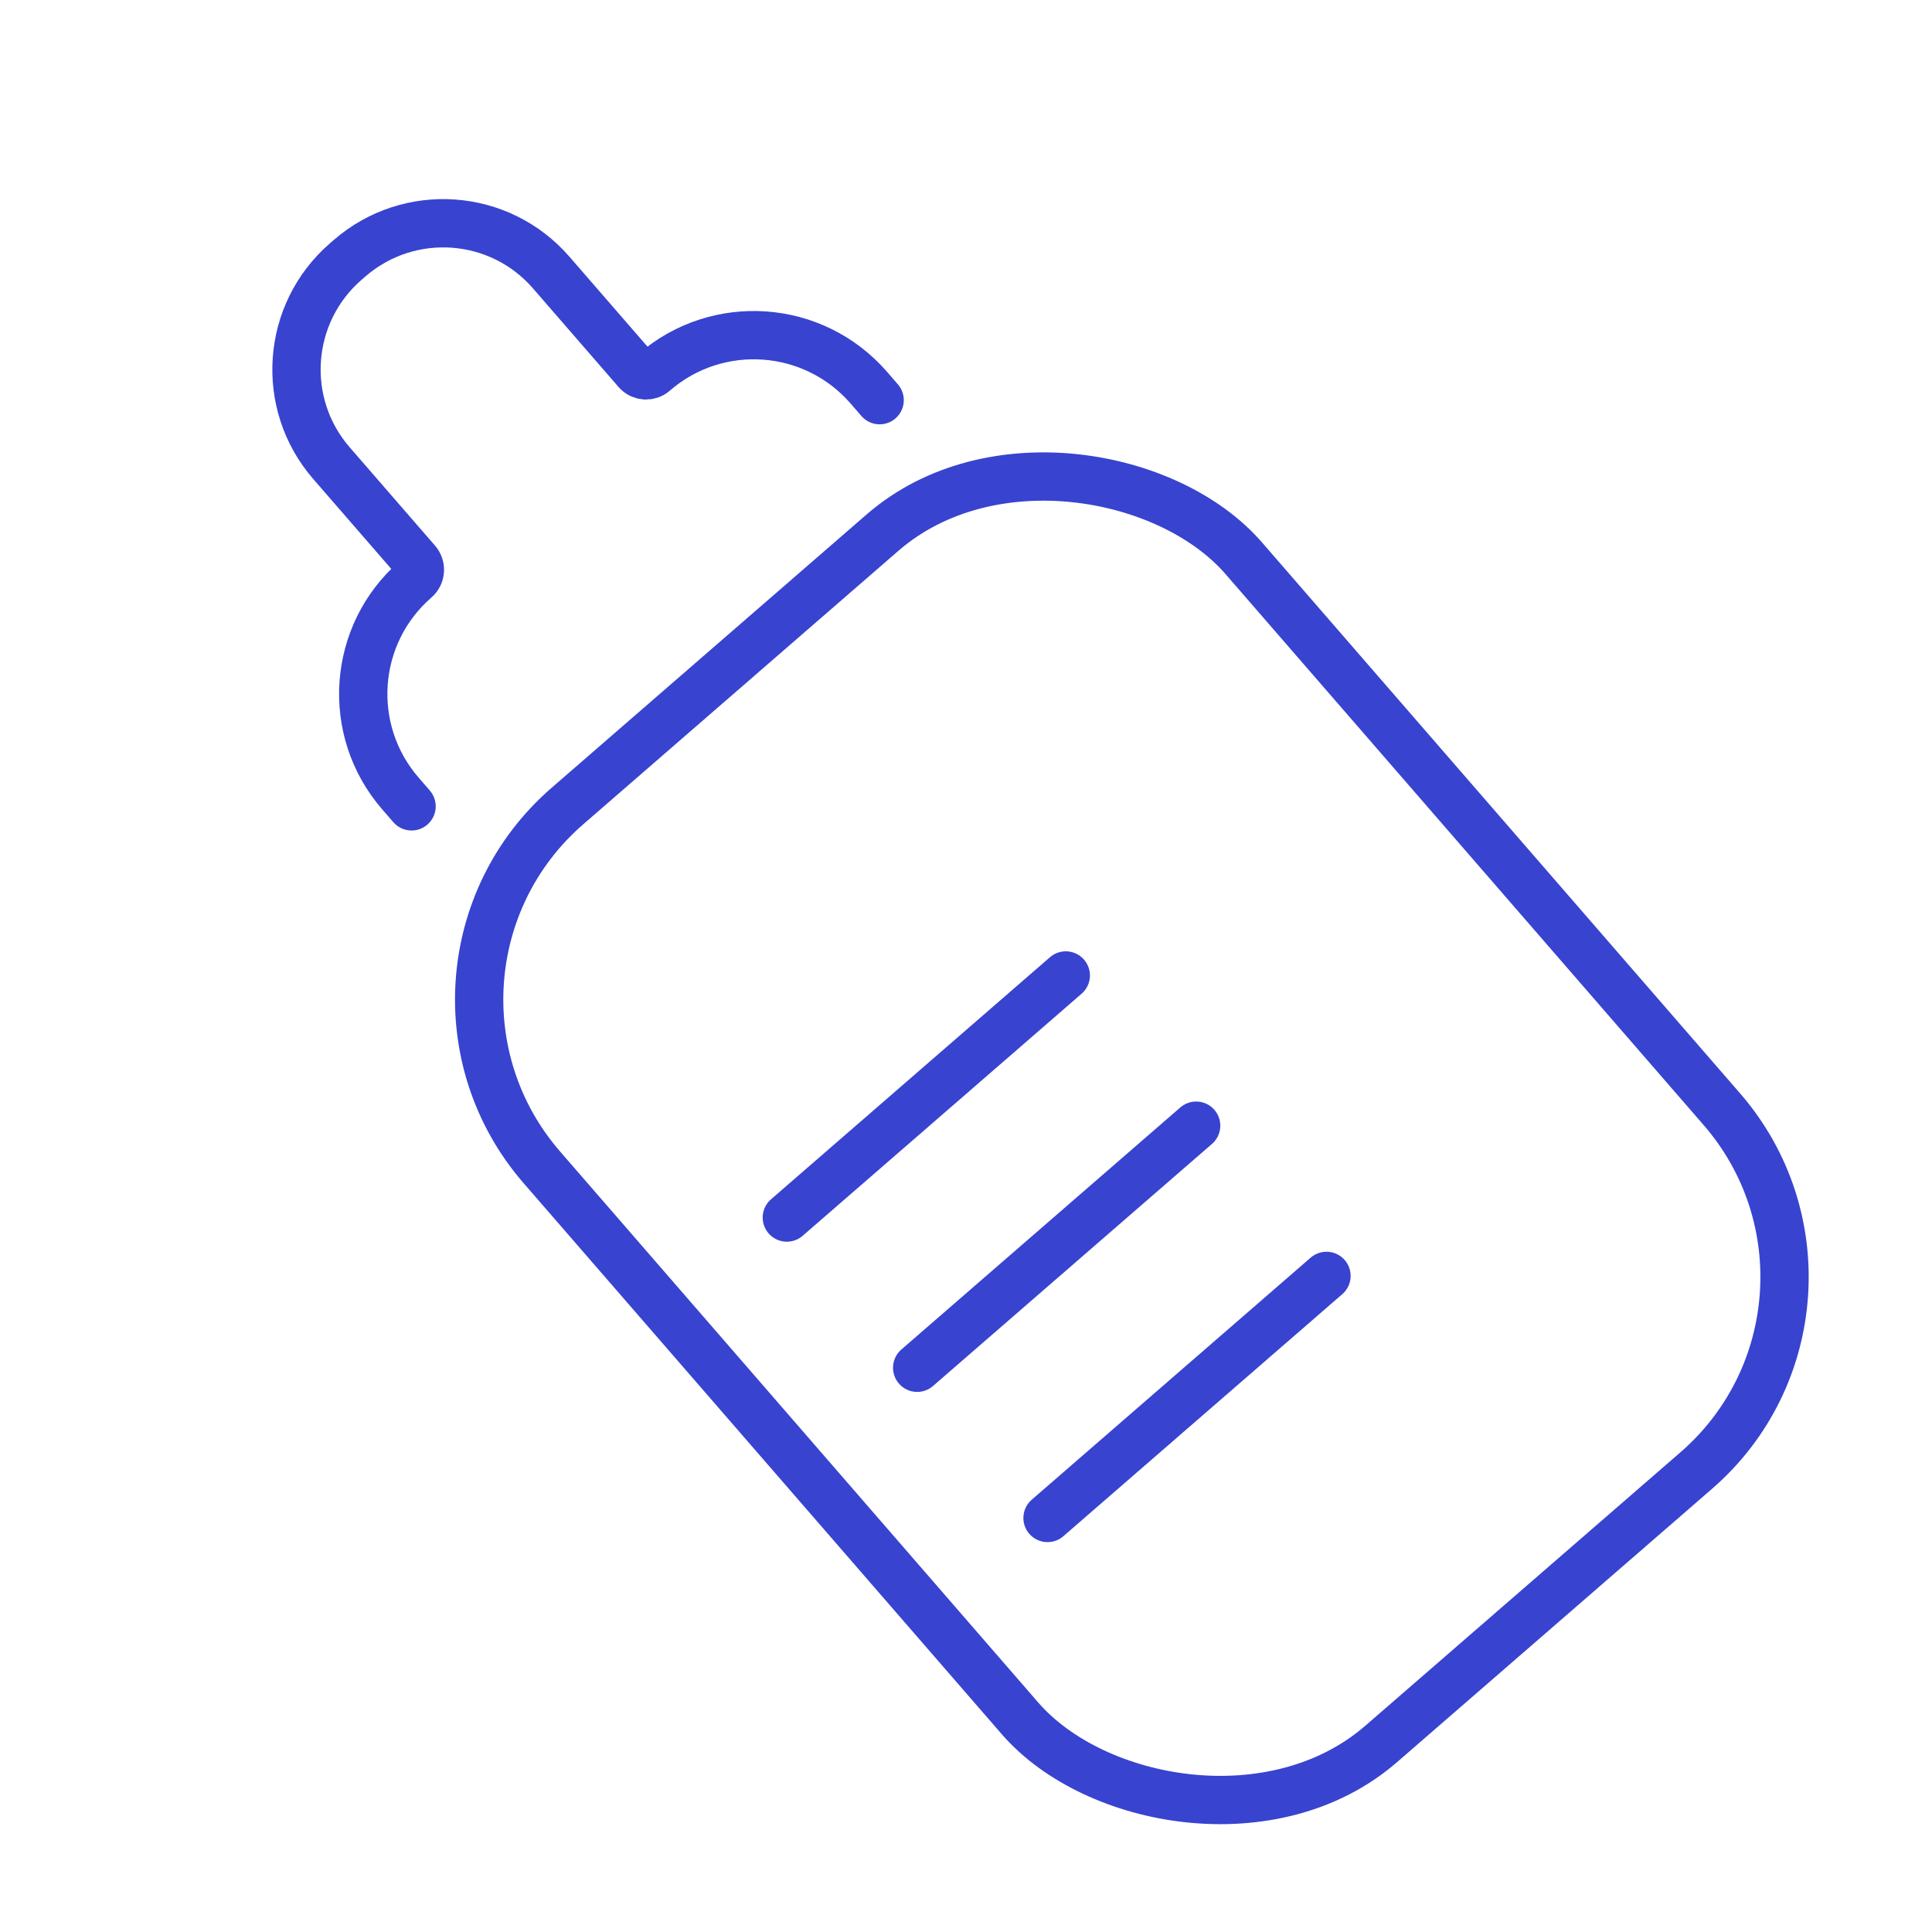 <svg width="80" height="80" viewBox="0 0 80 80" fill="none" xmlns="http://www.w3.org/2000/svg">
<rect x="15.486" y="40.327" width="38.482" height="51.417" rx="10.605" transform="rotate(-40.95 15.486 40.327)" stroke="#3843D0" stroke-width="2" stroke-miterlimit="10" stroke-linecap="round" stroke-linejoin="round"/>
<path d="M17.042 33.389L16.579 32.855C14.304 30.233 14.585 26.264 17.206 23.989V23.989C17.425 23.8 17.448 23.469 17.259 23.25L13.725 19.178C11.583 16.71 11.848 12.974 14.315 10.832L14.477 10.692C16.944 8.551 20.681 8.815 22.822 11.283L26.369 15.37C26.552 15.581 26.87 15.603 27.081 15.421V15.421C29.71 13.139 33.691 13.421 35.973 16.05L36.424 16.57" stroke="#3843D0" stroke-width="2" stroke-linecap="round"/>
<path d="M32.581 50.416L44.132 40.392" stroke="#3843D0" stroke-width="2" stroke-linecap="round"/>
<path d="M37.978 56.636L49.53 46.612" stroke="#3843D0" stroke-width="2" stroke-linecap="round"/>
<path d="M43.376 62.856L54.927 52.832" stroke="#3843D0" stroke-width="2" stroke-linecap="round"/>
</svg>
